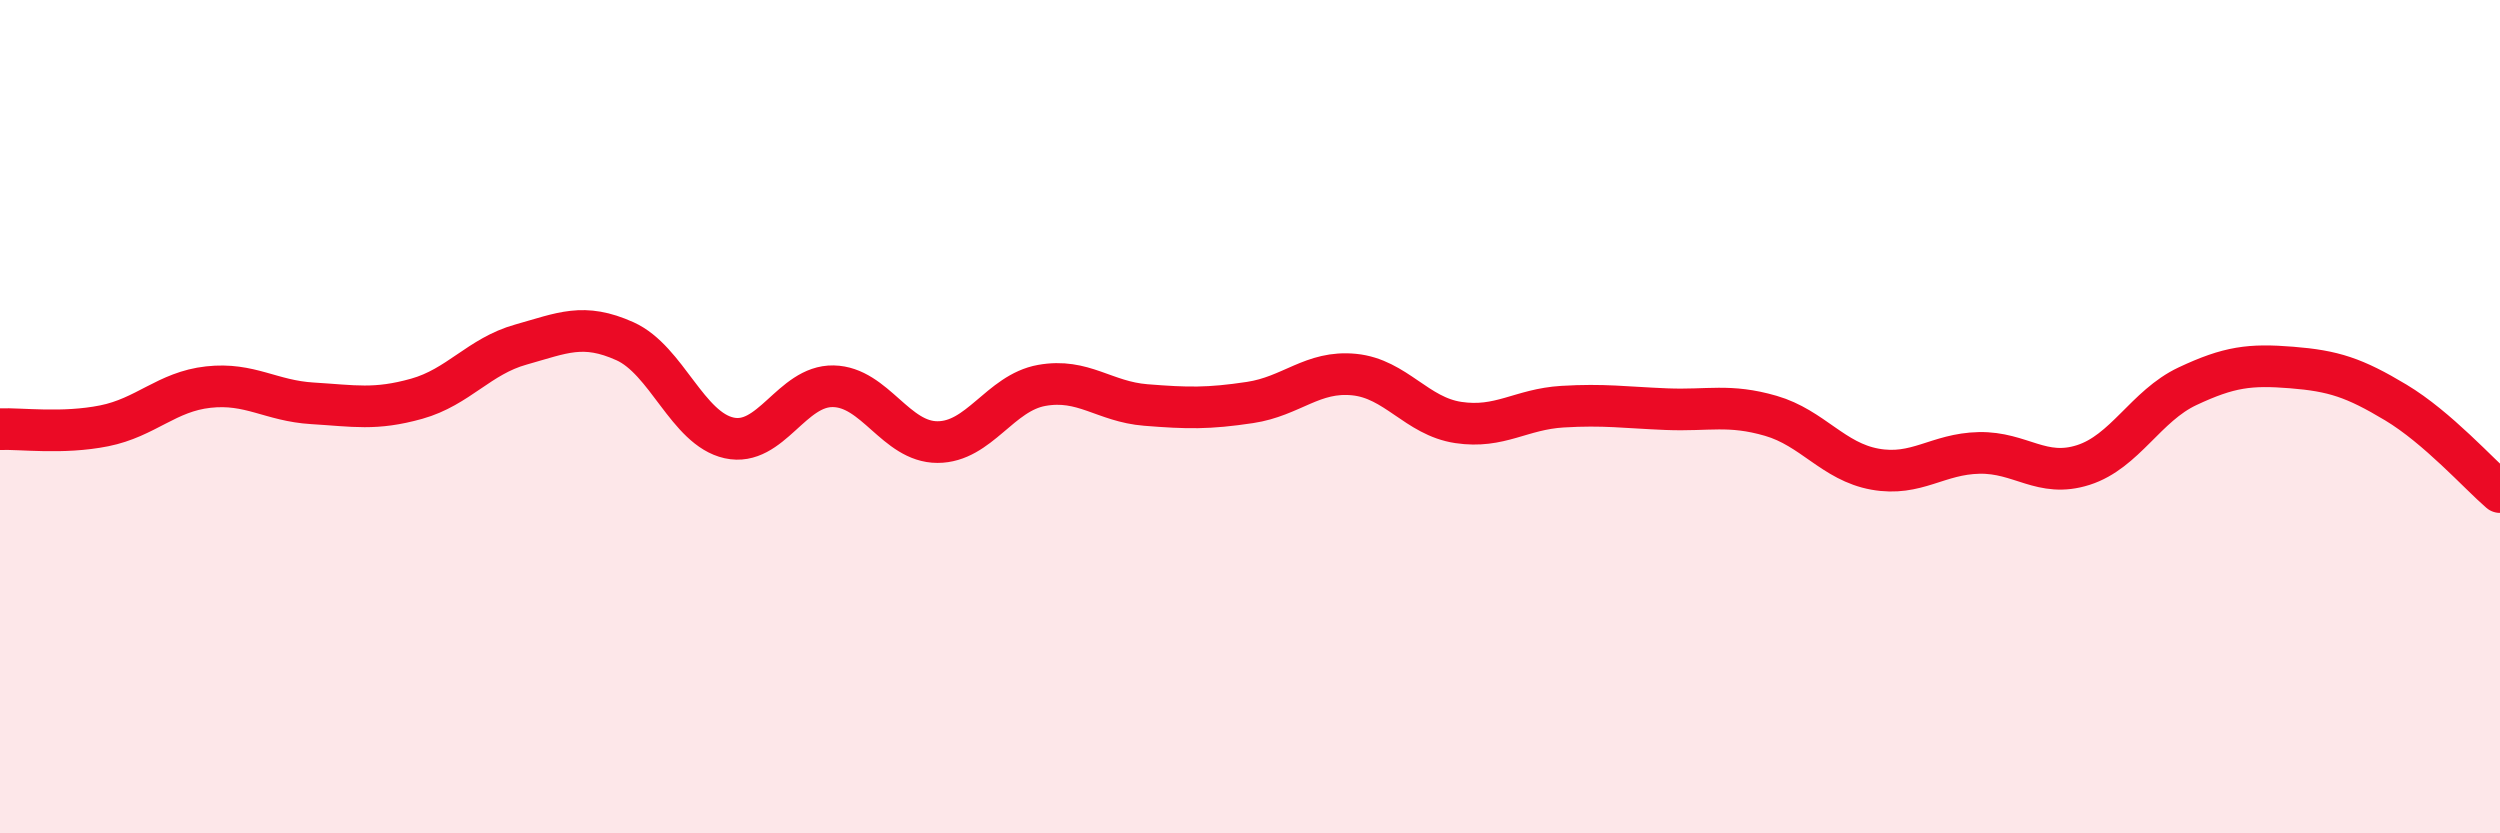 
    <svg width="60" height="20" viewBox="0 0 60 20" xmlns="http://www.w3.org/2000/svg">
      <path
        d="M 0,10.3 C 0.5,10.28 1.5,10.42 2.5,10.22 C 3.5,10.02 4,9.4 5,9.29 C 6,9.18 6.5,9.62 7.5,9.68 C 8.5,9.74 9,9.85 10,9.57 C 11,9.29 11.5,8.55 12.5,8.27 C 13.5,7.99 14,7.74 15,8.19 C 16,8.64 16.5,10.29 17.5,10.51 C 18.5,10.73 19,9.25 20,9.27 C 21,9.29 21.5,10.61 22.5,10.61 C 23.5,10.61 24,9.43 25,9.25 C 26,9.07 26.5,9.64 27.5,9.72 C 28.5,9.8 29,9.81 30,9.66 C 31,9.51 31.5,8.89 32.5,8.99 C 33.5,9.09 34,9.99 35,10.14 C 36,10.29 36.5,9.82 37.5,9.76 C 38.5,9.7 39,9.78 40,9.82 C 41,9.86 41.5,9.69 42.5,9.98 C 43.5,10.27 44,11.08 45,11.26 C 46,11.44 46.5,10.89 47.5,10.87 C 48.5,10.85 49,11.48 50,11.16 C 51,10.84 51.5,9.74 52.5,9.27 C 53.5,8.8 54,8.74 55,8.82 C 56,8.9 56.5,9.06 57.5,9.66 C 58.5,10.26 59.5,11.38 60,11.81L60 20L0 20Z"
        fill="#EB0A25"
        opacity="0.1"
        stroke-linecap="round"
        stroke-linejoin="round"
      />
      <path
        d="M 0,10.3 C 0.5,10.28 1.5,10.42 2.5,10.22 C 3.5,10.02 4,9.4 5,9.29 C 6,9.18 6.5,9.62 7.5,9.68 C 8.5,9.74 9,9.85 10,9.57 C 11,9.29 11.5,8.55 12.5,8.27 C 13.5,7.99 14,7.74 15,8.19 C 16,8.64 16.5,10.29 17.5,10.51 C 18.5,10.73 19,9.25 20,9.27 C 21,9.29 21.5,10.61 22.5,10.61 C 23.5,10.61 24,9.43 25,9.25 C 26,9.07 26.5,9.64 27.5,9.72 C 28.5,9.8 29,9.81 30,9.66 C 31,9.51 31.5,8.89 32.5,8.99 C 33.5,9.09 34,9.99 35,10.14 C 36,10.29 36.5,9.82 37.5,9.76 C 38.5,9.7 39,9.78 40,9.82 C 41,9.86 41.5,9.69 42.5,9.98 C 43.5,10.27 44,11.08 45,11.26 C 46,11.44 46.5,10.89 47.5,10.87 C 48.5,10.85 49,11.48 50,11.16 C 51,10.84 51.5,9.74 52.5,9.27 C 53.5,8.8 54,8.74 55,8.82 C 56,8.9 56.5,9.06 57.5,9.66 C 58.5,10.26 59.5,11.38 60,11.81"
        stroke="#EB0A25"
        stroke-width="1"
        fill="none"
        stroke-linecap="round"
        stroke-linejoin="round"
      />
    </svg>
  